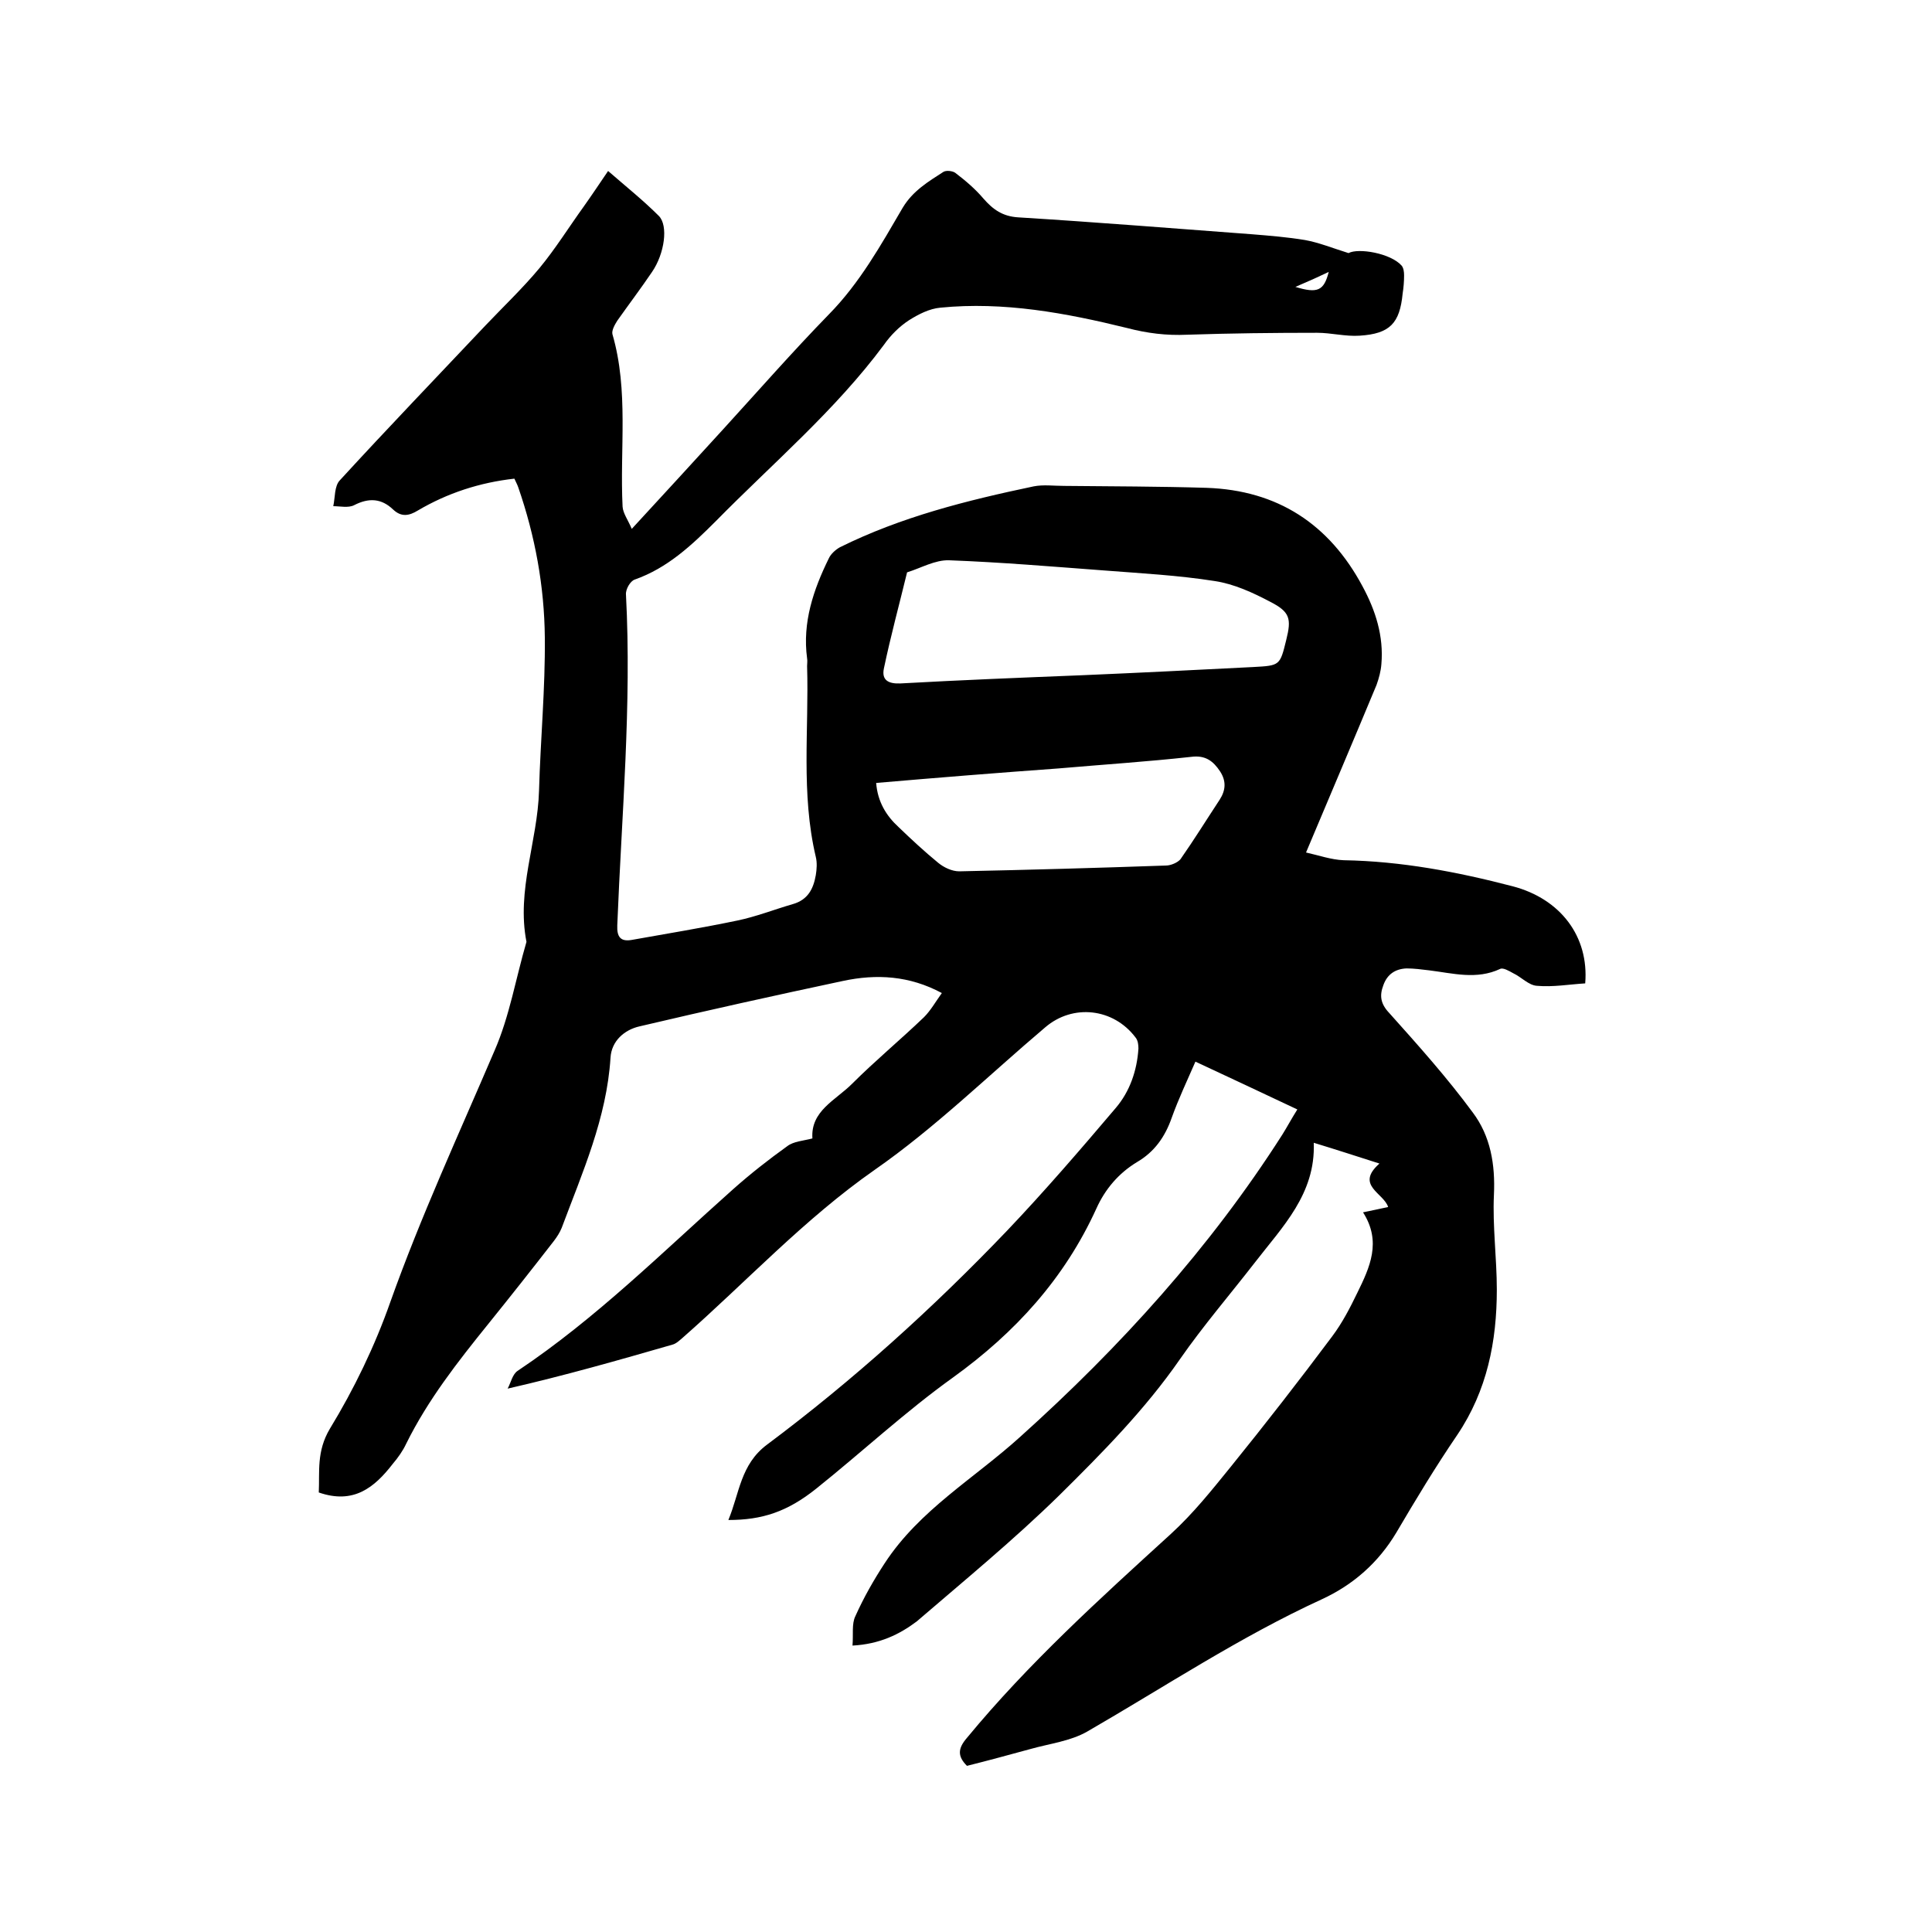 <svg enable-background="new 0 0 400 400" viewBox="0 0 400 400" xmlns="http://www.w3.org/2000/svg"><path d="m176.5 340.7c.2-2.3-.2-4.5.6-6.1 1.7-3.8 3.8-7.5 6.1-11 7.2-11 18.5-17.5 28-26.1 20.7-18.6 39.3-39.1 54.3-62.6 1-1.6 1.9-3.3 3.1-5.2-7-3.3-13.8-6.5-21.1-9.9-1.7 3.9-3.5 7.7-4.9 11.6-1.4 4-3.6 7.1-7.2 9.2-3.8 2.3-6.6 5.6-8.4 9.6-6.6 14.5-16.8 25.7-29.7 35-9.9 7.1-18.8 15.4-28.3 23-6 4.8-11.2 6.5-18.2 6.5 2.3-5.5 2.5-11.5 8-15.6 17.8-13.3 34.3-28.2 49.7-44.3 7.8-8.2 15.2-16.8 22.5-25.4 2.9-3.4 4.4-7.7 4.7-12.3 0-.8-.1-1.7-.6-2.3-4.6-6.1-13-7-18.7-2.1-11.7 9.9-22.8 20.8-35.3 29.5-14.6 10.2-26.6 23.2-39.8 34.8-.6.5-1.3 1.2-2.1 1.4-11.1 3.2-22.3 6.4-34.1 9.1.7-1.3 1-3 2.1-3.7 16.3-10.9 30.1-24.7 44.6-37.6 3.6-3.2 7.3-6.1 11.2-8.9 1.3-1 3.3-1.1 5.2-1.6-.4-5.7 4.8-7.9 8.2-11.3 4.8-4.8 10-9.1 14.9-13.8 1.4-1.4 2.4-3.2 3.7-5-6.7-3.6-13.5-4-20.5-2.5-14.1 3-28.1 6.1-42.1 9.4-3.1.7-5.8 3-6 6.5-.8 12.5-5.8 23.7-10.1 35.2-.4 1-1 1.9-1.6 2.7-4.5 5.8-9 11.5-13.6 17.2-6.3 7.8-12.5 15.7-17 24.8-.7 1.5-1.7 2.9-2.8 4.2-3.8 4.9-8.1 8.4-15.3 5.9.2-4.3-.5-8.5 2.3-13.2 5-8.2 9.3-17.1 12.5-26.2 6.3-17.7 14.2-34.8 21.6-52.1 3.1-7.1 4.4-15 6.6-22.5-2.1-10.7 2.3-20.8 2.6-31.3.3-10.6 1.3-21.1 1.2-31.7s-2-21-5.5-31.1c-.2-.6-.5-1.1-.8-1.8-7.2.8-13.9 3-20 6.6-1.8 1.1-3.4 1.4-5.1-.2-2.4-2.3-5-2.5-8.1-.9-1.2.6-2.9.2-4.3.2.4-1.8.2-4.2 1.4-5.4 9.9-10.8 20-21.3 30-31.9 3.8-4 7.8-7.8 11.3-12 3.3-4 6.1-8.5 9.2-12.8 1.7-2.4 3.3-4.8 5-7.3 3.8 3.3 7.3 6.1 10.5 9.3 2 2 1.2 7.8-1.4 11.6-2.3 3.4-4.8 6.7-7.2 10.1-.5.8-1.2 2-1 2.8 3.4 11.7 1.5 23.8 2.1 35.7.1 1.4 1.1 2.7 1.9 4.6 6.8-7.4 12.9-14 18.9-20.6 7.3-8 14.4-16.1 21.9-23.8 6.4-6.5 10.8-14.4 15.3-22.1 2.1-3.5 5.3-5.4 8.4-7.4.6-.4 2-.2 2.5.2 2.1 1.6 4.1 3.3 5.8 5.3 2 2.3 4 3.7 7.2 3.9 16.2 1 32.3 2.3 48.4 3.5 3.7.3 7.4.6 11 1.2 2.8.5 5.5 1.6 9 2.7 2-1.1 8.7 0 11 2.6.4.5.5 1.3.5 2 0 1.3-.1 2.5-.3 3.8-.6 6.1-2.6 8.3-8.9 8.7-2.9.2-5.9-.6-8.8-.6-9 0-17.9.1-26.9.4-4.3.2-8.3-.3-12.5-1.4-12.6-3.1-25.5-5.5-38.6-4.2-2.3.2-4.6 1.4-6.5 2.6-2 1.3-3.8 3.1-5.2 5.1-10.1 13.6-23 24.5-34.8 36.5-5 5-10 9.7-16.8 12.1-.9.3-1.9 2-1.8 3.1 1.2 22.9-.9 45.7-1.8 68.5-.1 2.4.7 3.4 3 3 7.3-1.3 14.6-2.5 21.8-4 3.9-.8 7.7-2.3 11.5-3.4 3.2-.9 4.3-3.2 4.8-6 .2-1.2.3-2.6 0-3.8-3.1-13.1-1.4-26.4-1.8-39.5 0-.5.1-1.1 0-1.6-1-7.4 1.3-14.2 4.5-20.7.4-.9 1.4-1.8 2.3-2.3 12.7-6.3 26.3-9.7 40.1-12.6 2-.4 4.2-.1 6.3-.1 9.8.1 19.7.1 29.5.4 14.7.5 25.4 7.5 32.3 20.4 2.7 5 4.4 10.3 3.9 16.1-.1 1.4-.5 2.9-1 4.3-4.7 11.3-9.5 22.6-14.6 34.7 2.7.6 5.2 1.5 7.8 1.6 11.9.2 23.5 2.4 35 5.4 9.9 2.6 15.8 10.4 15 20.1-3.3.2-6.7.8-10 .5-1.7-.1-3.2-1.8-4.9-2.6-.9-.5-2.1-1.2-2.7-.9-4.9 2.3-9.8.9-14.7.3-1.6-.2-3.2-.4-4.7-.4-2.3.1-4 1.2-4.8 3.5-.8 2.1-.6 3.8 1.2 5.7 6 6.7 12 13.4 17.3 20.6 3.7 4.9 4.7 10.8 4.4 17.1-.3 6.5.6 13.1.6 19.6 0 10.7-2 20.9-8.2 30.1-4.5 6.6-8.6 13.4-12.6 20.2-3.7 6.2-8.9 10.8-15.4 13.8-17 7.8-32.5 18.1-48.6 27.4-3.5 2-7.8 2.5-11.7 3.6-4.4 1.2-8.8 2.4-13.2 3.5-2-2-1.9-3.6 0-5.8 12.7-15.4 27.5-28.8 42.2-42.2 4.7-4.3 8.5-9.1 12.4-13.9 7.2-8.9 14.2-17.9 21-27 2.1-2.8 3.7-5.9 5.2-9 2.6-5.3 5.1-10.6 1.2-16.7 1.9-.4 3.4-.7 5.2-1.1-.9-2.9-6.9-4.5-1.8-9-4.7-1.5-9-2.9-13.6-4.3.4 10.6-6.5 17.4-12.2 24.8-5.2 6.7-10.7 13.1-15.5 20-7.2 10.4-16.1 19.4-25 28.2-9.4 9.2-19.5 17.5-29.5 26.1-3.6 2.7-7.7 4.7-13.3 5zm47.5-200.9c11.8-.5 23.7-1.1 35.5-1.7 5.5-.3 5.5-.3 6.8-5.6 1.1-4.4.8-5.8-3.3-7.9-3.6-1.9-7.5-3.7-11.5-4.3-7.6-1.2-15.3-1.6-23-2.2-10.7-.8-21.3-1.7-32-2.1-2.9-.1-5.8 1.6-8.7 2.5-1.6 6.6-3.4 13.2-4.8 19.9-.5 2.4.9 3.2 3.4 3.1 12.5-.7 25.1-1.2 37.6-1.7zm-42.6 22.3c.3 3.9 2.1 6.8 4.6 9.1 2.7 2.6 5.4 5.1 8.2 7.4 1.2 1 2.9 1.8 4.4 1.8 14.3-.3 28.5-.7 42.8-1.2 1 0 2.4-.6 3-1.3 2.8-4 5.4-8.2 8.1-12.3 1.3-2 1.4-3.9.1-5.9-1.4-2.1-3-3.4-6-3-9.1 1-18.3 1.6-27.5 2.4-12.5.9-24.9 1.9-37.7 3zm93.7-105.8c-2.1 1-4.3 2-6.9 3.1 4.6 1.4 5.9.8 6.9-3.1z"/></svg>